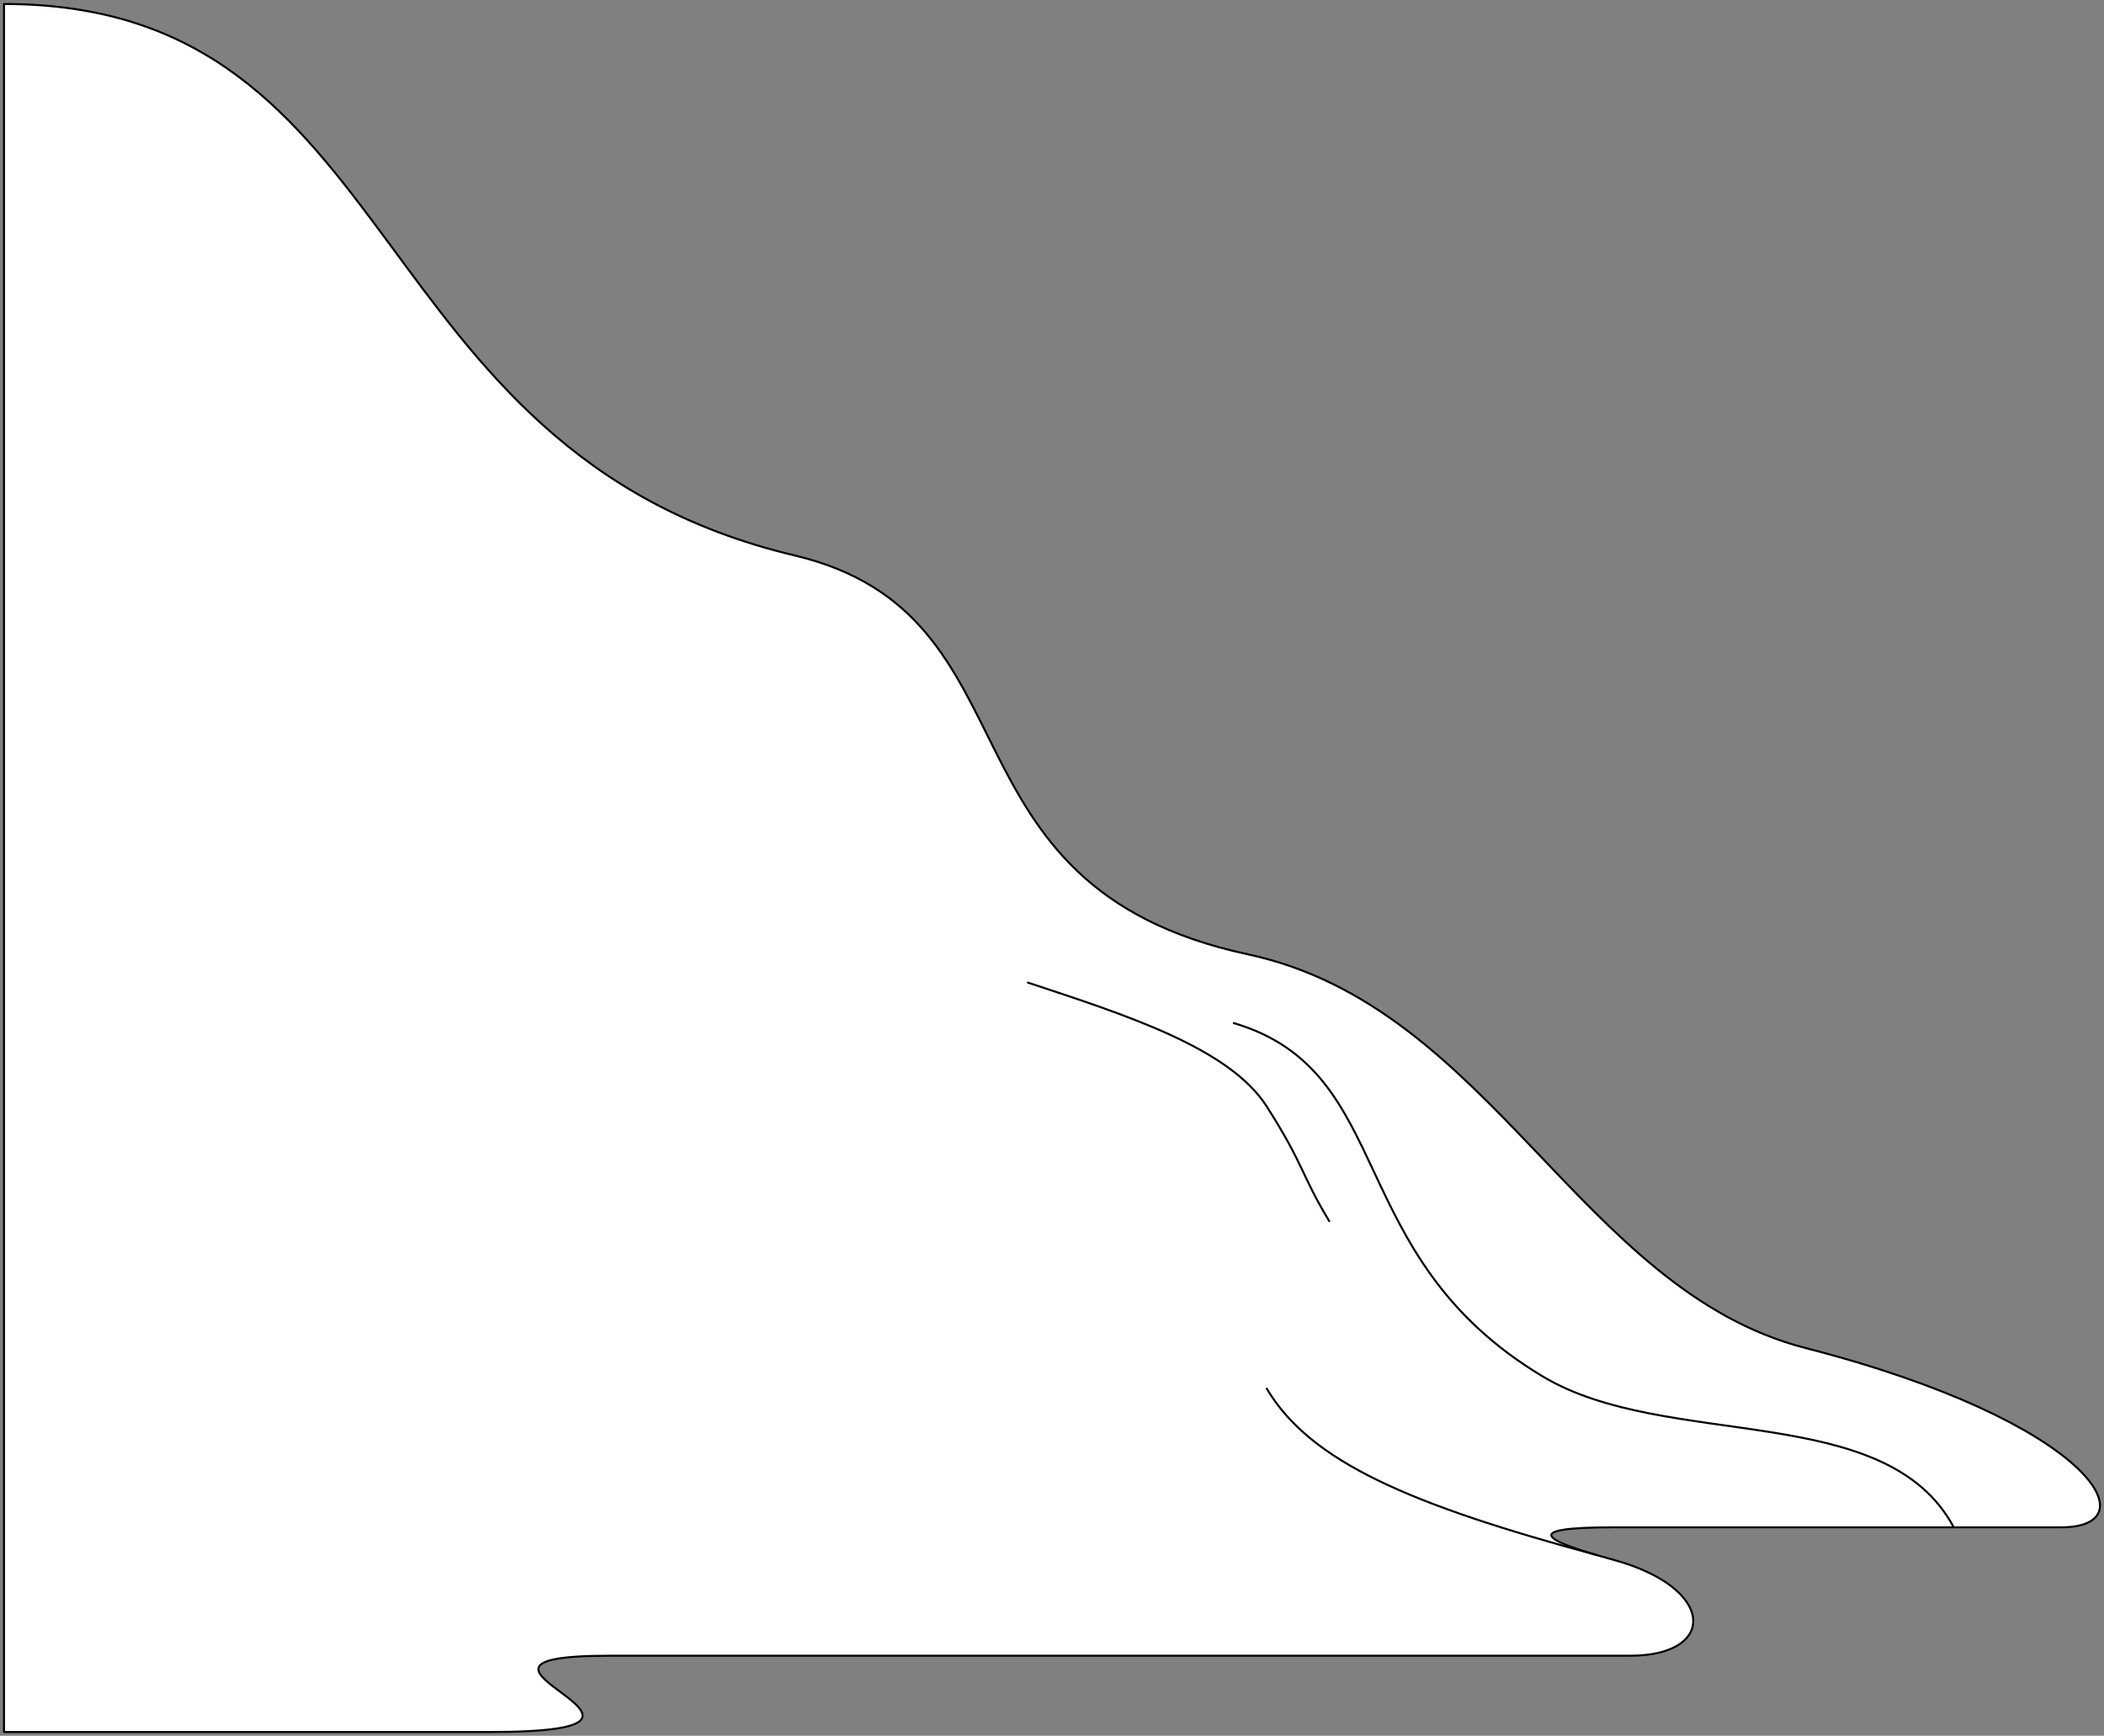 <svg width="526" height="434" viewBox="0 0 526 434" fill="none" xmlns="http://www.w3.org/2000/svg">
<rect x="0" y="0" width="526" height="434" fill="#808080" stroke="none"/>
<path d="M1 433.056H122.556C182.157 433.056 101.421 413.981 152.505 413.981H407.659C429.091 413.981 429.309 397.087 403.323 389.991C386.555 385.384 379.114 381.882 403.323 381.882H515.27C538.044 381.882 522.445 355.313 451.396 337.052C395.024 322.554 372.891 251.691 312.011 238.621C232.258 221.512 261.177 153.737 198.675 138.886C89.129 112.869 102.372 1 1 1V433.056Z" fill="white" stroke="black" stroke-width="0.5" stroke-linecap="round" stroke-linejoin="round"/>
<path d="M488.438 381.876C471.374 349.962 416.687 362.77 385.662 344.141C335.342 313.978 349.583 268.011 308.451 255.801" stroke="black" stroke-width="0.5" stroke-linecap="round" stroke-linejoin="round"/>
<path d="M399.375 388.87C352.752 376.276 327.624 365.618 316.705 347.219" stroke="black" stroke-width="0.5" stroke-linecap="round" stroke-linejoin="round"/>
<path d="M256.965 245.676C281.173 253.708 307.316 261.94 316.706 276.684C326.096 291.428 325.222 293.578 332.304 305.312" stroke="black" stroke-width="0.5" stroke-linecap="round" stroke-linejoin="round"/>
</svg>
